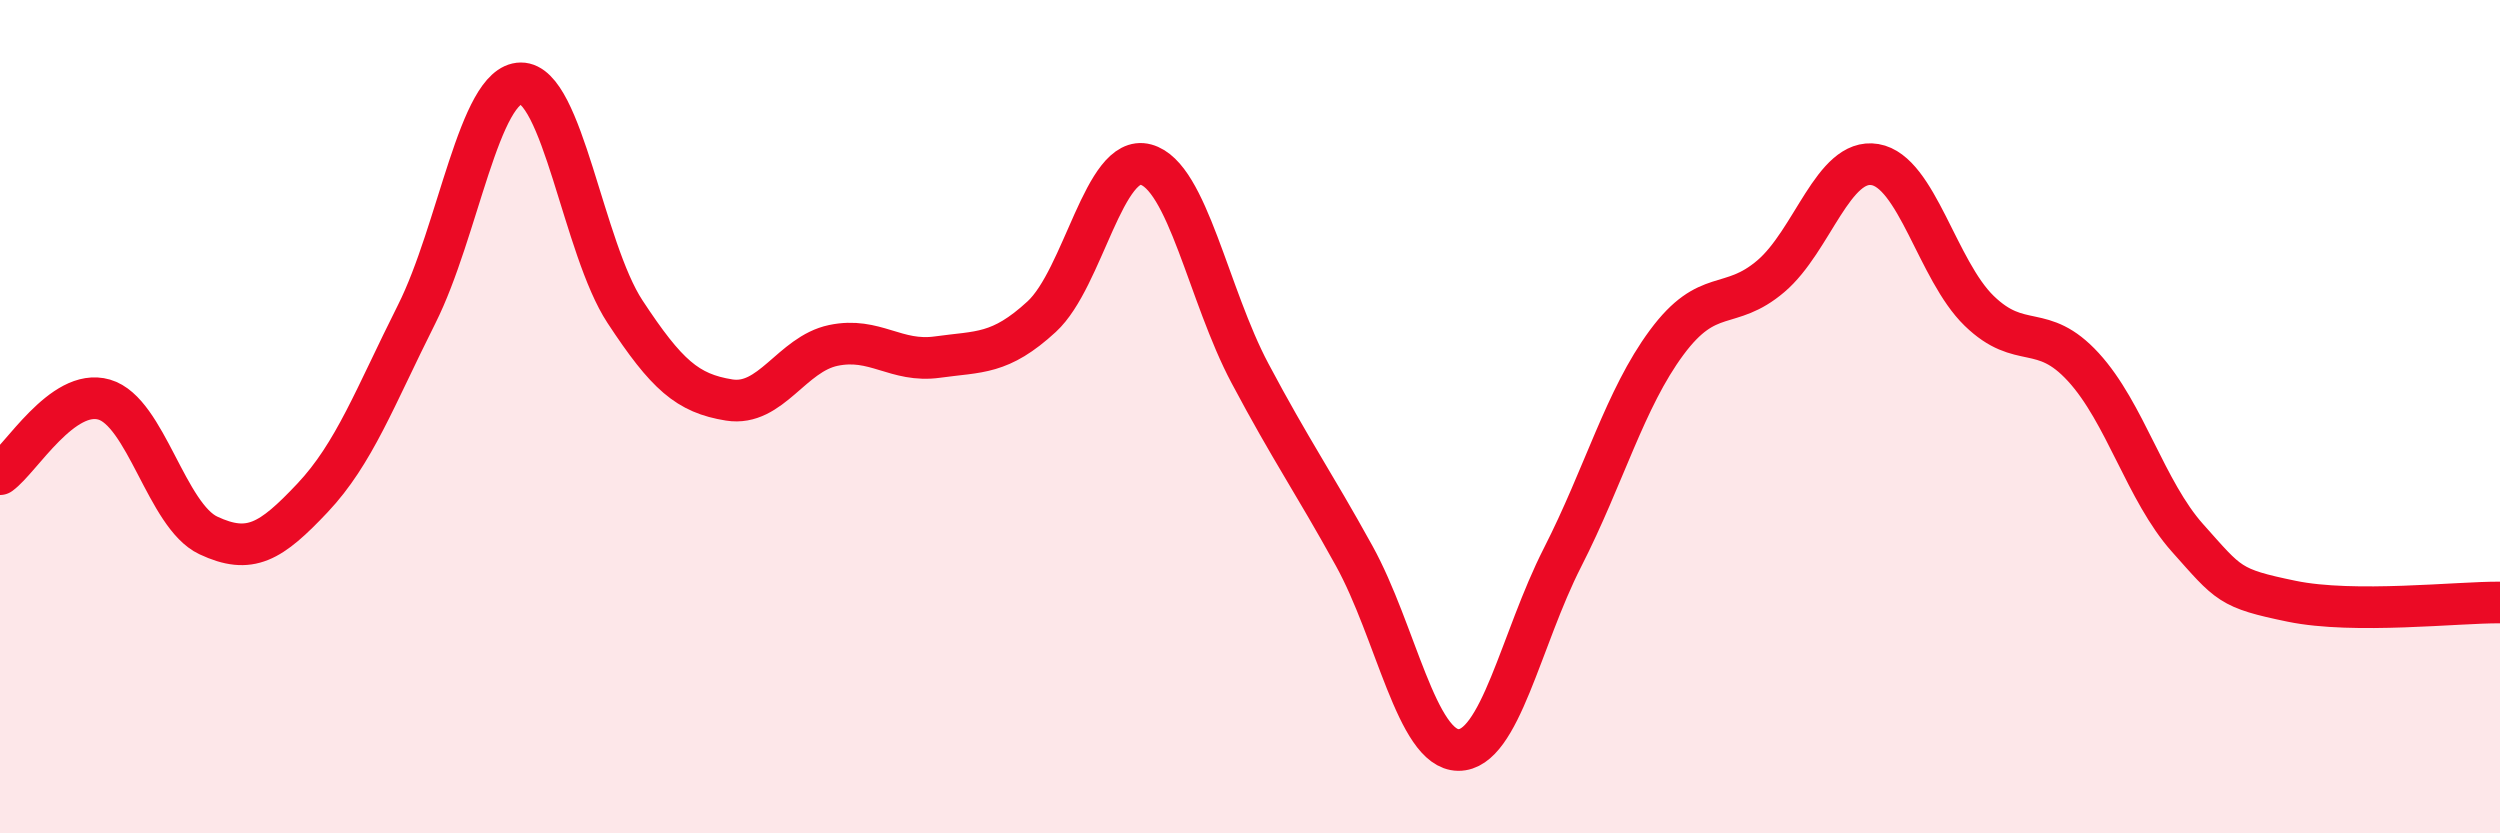 
    <svg width="60" height="20" viewBox="0 0 60 20" xmlns="http://www.w3.org/2000/svg">
      <path
        d="M 0,11.38 C 0.5,11.02 1.5,9.3 2.5,9.59 C 3.5,9.88 4,12.38 5,12.85 C 6,13.32 6.5,13.01 7.5,11.95 C 8.5,10.89 9,9.53 10,7.54 C 11,5.55 11.5,2.01 12.5,2 C 13.5,1.99 14,5.96 15,7.48 C 16,9 16.5,9.44 17.5,9.6 C 18.5,9.76 19,8.5 20,8.29 C 21,8.08 21.5,8.71 22.5,8.57 C 23.5,8.43 24,8.52 25,7.6 C 26,6.68 26.5,3.68 27.5,3.95 C 28.5,4.22 29,7.08 30,8.96 C 31,10.84 31.5,11.53 32.5,13.34 C 33.5,15.15 34,17.99 35,18 C 36,18.01 36.5,15.34 37.5,13.38 C 38.5,11.42 39,9.57 40,8.22 C 41,6.87 41.5,7.48 42.5,6.63 C 43.5,5.78 44,3.78 45,3.95 C 46,4.12 46.5,6.49 47.5,7.46 C 48.5,8.43 49,7.72 50,8.81 C 51,9.9 51.5,11.79 52.5,12.91 C 53.5,14.03 53.5,14.12 55,14.43 C 56.5,14.74 59,14.45 60,14.46L60 20L0 20Z"
        fill="#EB0A25"
        opacity="0.1"
        stroke-linecap="round"
        stroke-linejoin="round"
      />
      <path
        d="M 0,11.38 C 0.5,11.02 1.5,9.3 2.5,9.59 C 3.5,9.88 4,12.38 5,12.85 C 6,13.32 6.5,13.01 7.5,11.95 C 8.5,10.89 9,9.53 10,7.54 C 11,5.55 11.5,2.01 12.5,2 C 13.5,1.99 14,5.96 15,7.48 C 16,9 16.5,9.44 17.5,9.6 C 18.5,9.76 19,8.5 20,8.29 C 21,8.08 21.5,8.71 22.5,8.57 C 23.5,8.43 24,8.52 25,7.6 C 26,6.68 26.5,3.68 27.5,3.95 C 28.5,4.22 29,7.08 30,8.96 C 31,10.84 31.5,11.53 32.5,13.34 C 33.5,15.15 34,17.99 35,18 C 36,18.01 36.5,15.34 37.5,13.38 C 38.5,11.42 39,9.57 40,8.22 C 41,6.87 41.5,7.48 42.5,6.63 C 43.5,5.78 44,3.78 45,3.95 C 46,4.12 46.5,6.49 47.5,7.46 C 48.5,8.43 49,7.72 50,8.81 C 51,9.9 51.5,11.79 52.5,12.91 C 53.5,14.03 53.5,14.12 55,14.43 C 56.5,14.74 59,14.45 60,14.46"
        stroke="#EB0A25"
        stroke-width="1"
        fill="none"
        stroke-linecap="round"
        stroke-linejoin="round"
      />
    </svg>
  